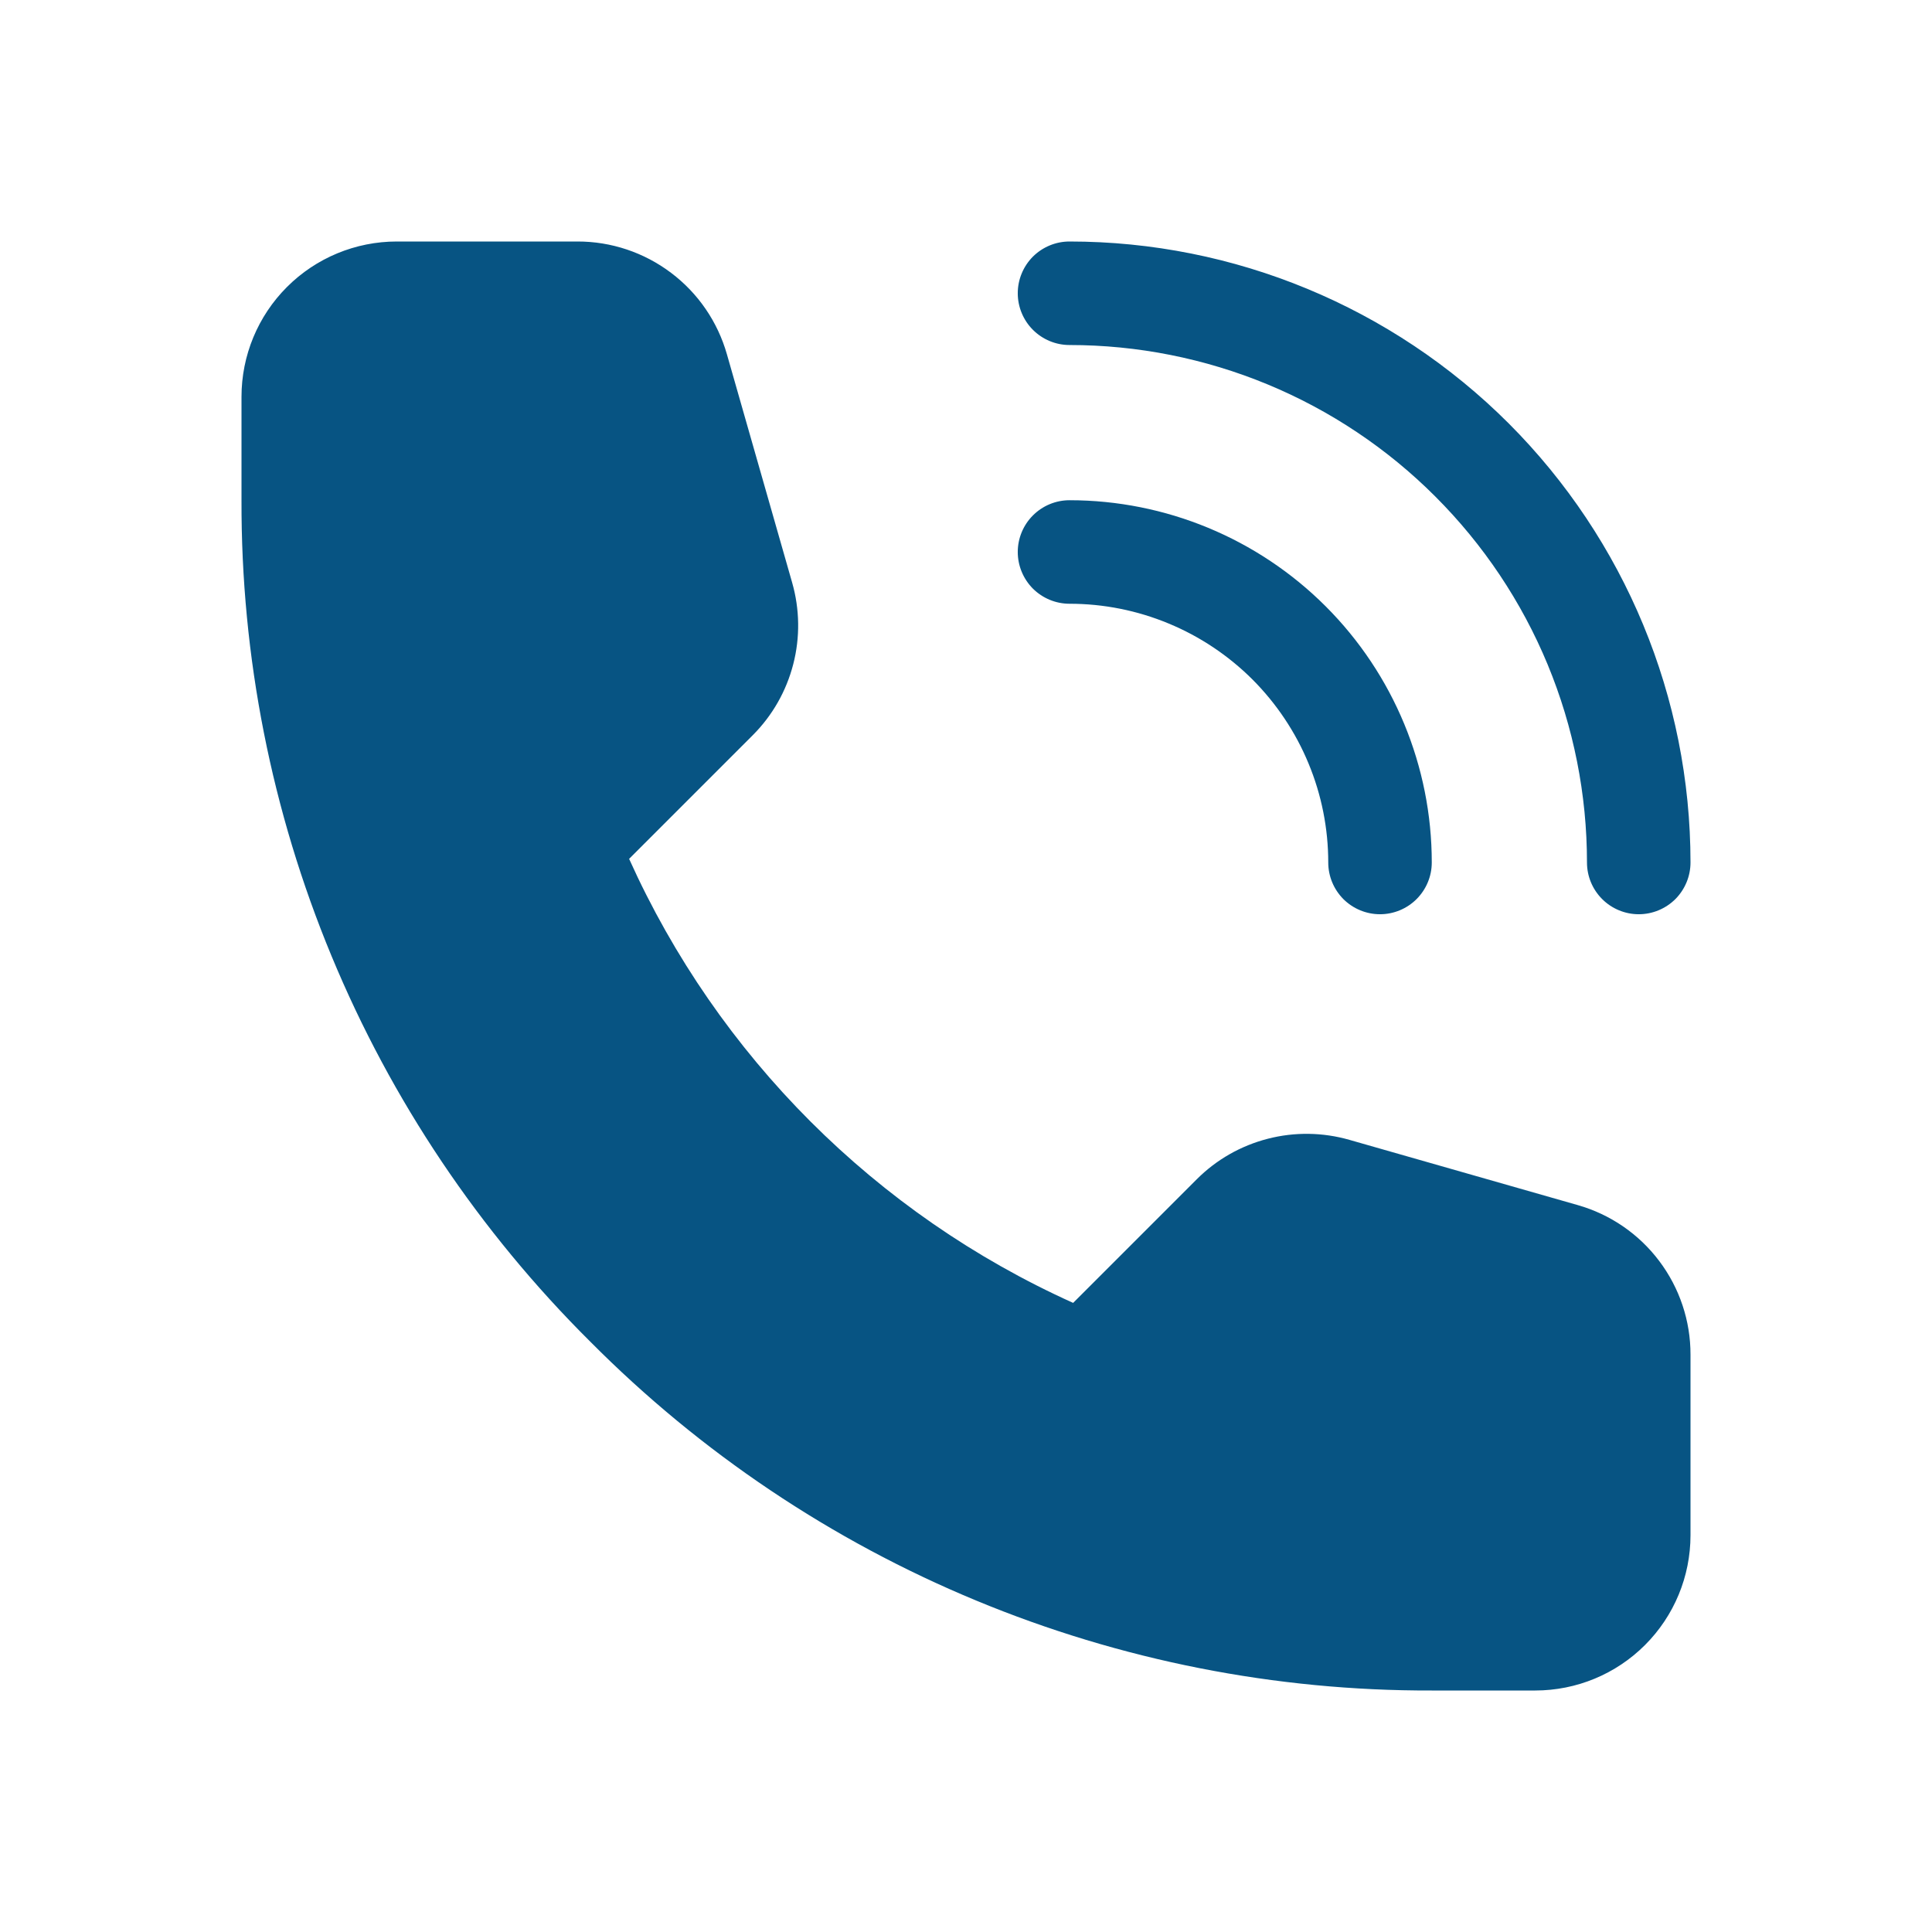 <?xml version="1.0" encoding="UTF-8"?> <svg xmlns="http://www.w3.org/2000/svg" width="24" height="24" viewBox="0 0 24 24" fill="none"><path d="M21 16.828V19.071C21 19.583 20.797 20.073 20.435 20.435C20.073 20.797 19.583 21 19.071 21H17.786C15.843 21.006 13.919 20.626 12.125 19.882C10.33 19.138 8.702 18.045 7.333 16.667C5.955 15.298 4.862 13.67 4.118 11.875C3.374 10.081 2.994 8.157 3 6.214V4.929C3 4.417 3.203 3.927 3.565 3.565C3.927 3.203 4.417 3 4.929 3H7.172C7.592 2.999 8.001 3.136 8.336 3.389C8.672 3.642 8.915 3.997 9.03 4.401L9.84 7.236C9.935 7.567 9.94 7.918 9.854 8.251C9.768 8.585 9.595 8.889 9.351 9.133L7.815 10.669C8.919 13.119 10.881 15.081 13.331 16.185L14.867 14.649C15.111 14.405 15.415 14.232 15.749 14.146C16.082 14.06 16.433 14.065 16.764 14.16L19.599 14.97C20.003 15.085 20.358 15.328 20.611 15.664C20.864 15.999 21.001 16.408 21 16.828ZM13.286 4.286C14.13 4.286 14.966 4.452 15.746 4.775C16.526 5.098 17.235 5.572 17.831 6.169C18.428 6.766 18.902 7.474 19.225 8.254C19.548 9.034 19.714 9.87 19.714 10.714C19.714 10.885 19.782 11.048 19.903 11.169C20.023 11.289 20.187 11.357 20.357 11.357C20.528 11.357 20.691 11.289 20.812 11.169C20.932 11.048 21 10.885 21 10.714C21 8.668 20.187 6.706 18.741 5.259C17.294 3.813 15.332 3 13.286 3C13.115 3 12.952 3.068 12.831 3.188C12.711 3.309 12.643 3.472 12.643 3.643C12.643 3.813 12.711 3.977 12.831 4.097C12.952 4.218 13.115 4.286 13.286 4.286ZM13.286 7.5C13.708 7.5 14.126 7.583 14.516 7.745C14.906 7.906 15.26 8.143 15.559 8.441C15.857 8.74 16.094 9.094 16.255 9.484C16.417 9.874 16.5 10.292 16.5 10.714C16.5 10.885 16.568 11.048 16.688 11.169C16.809 11.289 16.972 11.357 17.143 11.357C17.313 11.357 17.477 11.289 17.597 11.169C17.718 11.048 17.786 10.885 17.786 10.714C17.786 9.521 17.312 8.376 16.468 7.532C15.624 6.688 14.479 6.214 13.286 6.214C13.115 6.214 12.952 6.282 12.831 6.403C12.711 6.523 12.643 6.687 12.643 6.857C12.643 7.028 12.711 7.191 12.831 7.312C12.952 7.432 13.115 7.5 13.286 7.5Z" fill="#075483"></path></svg> 